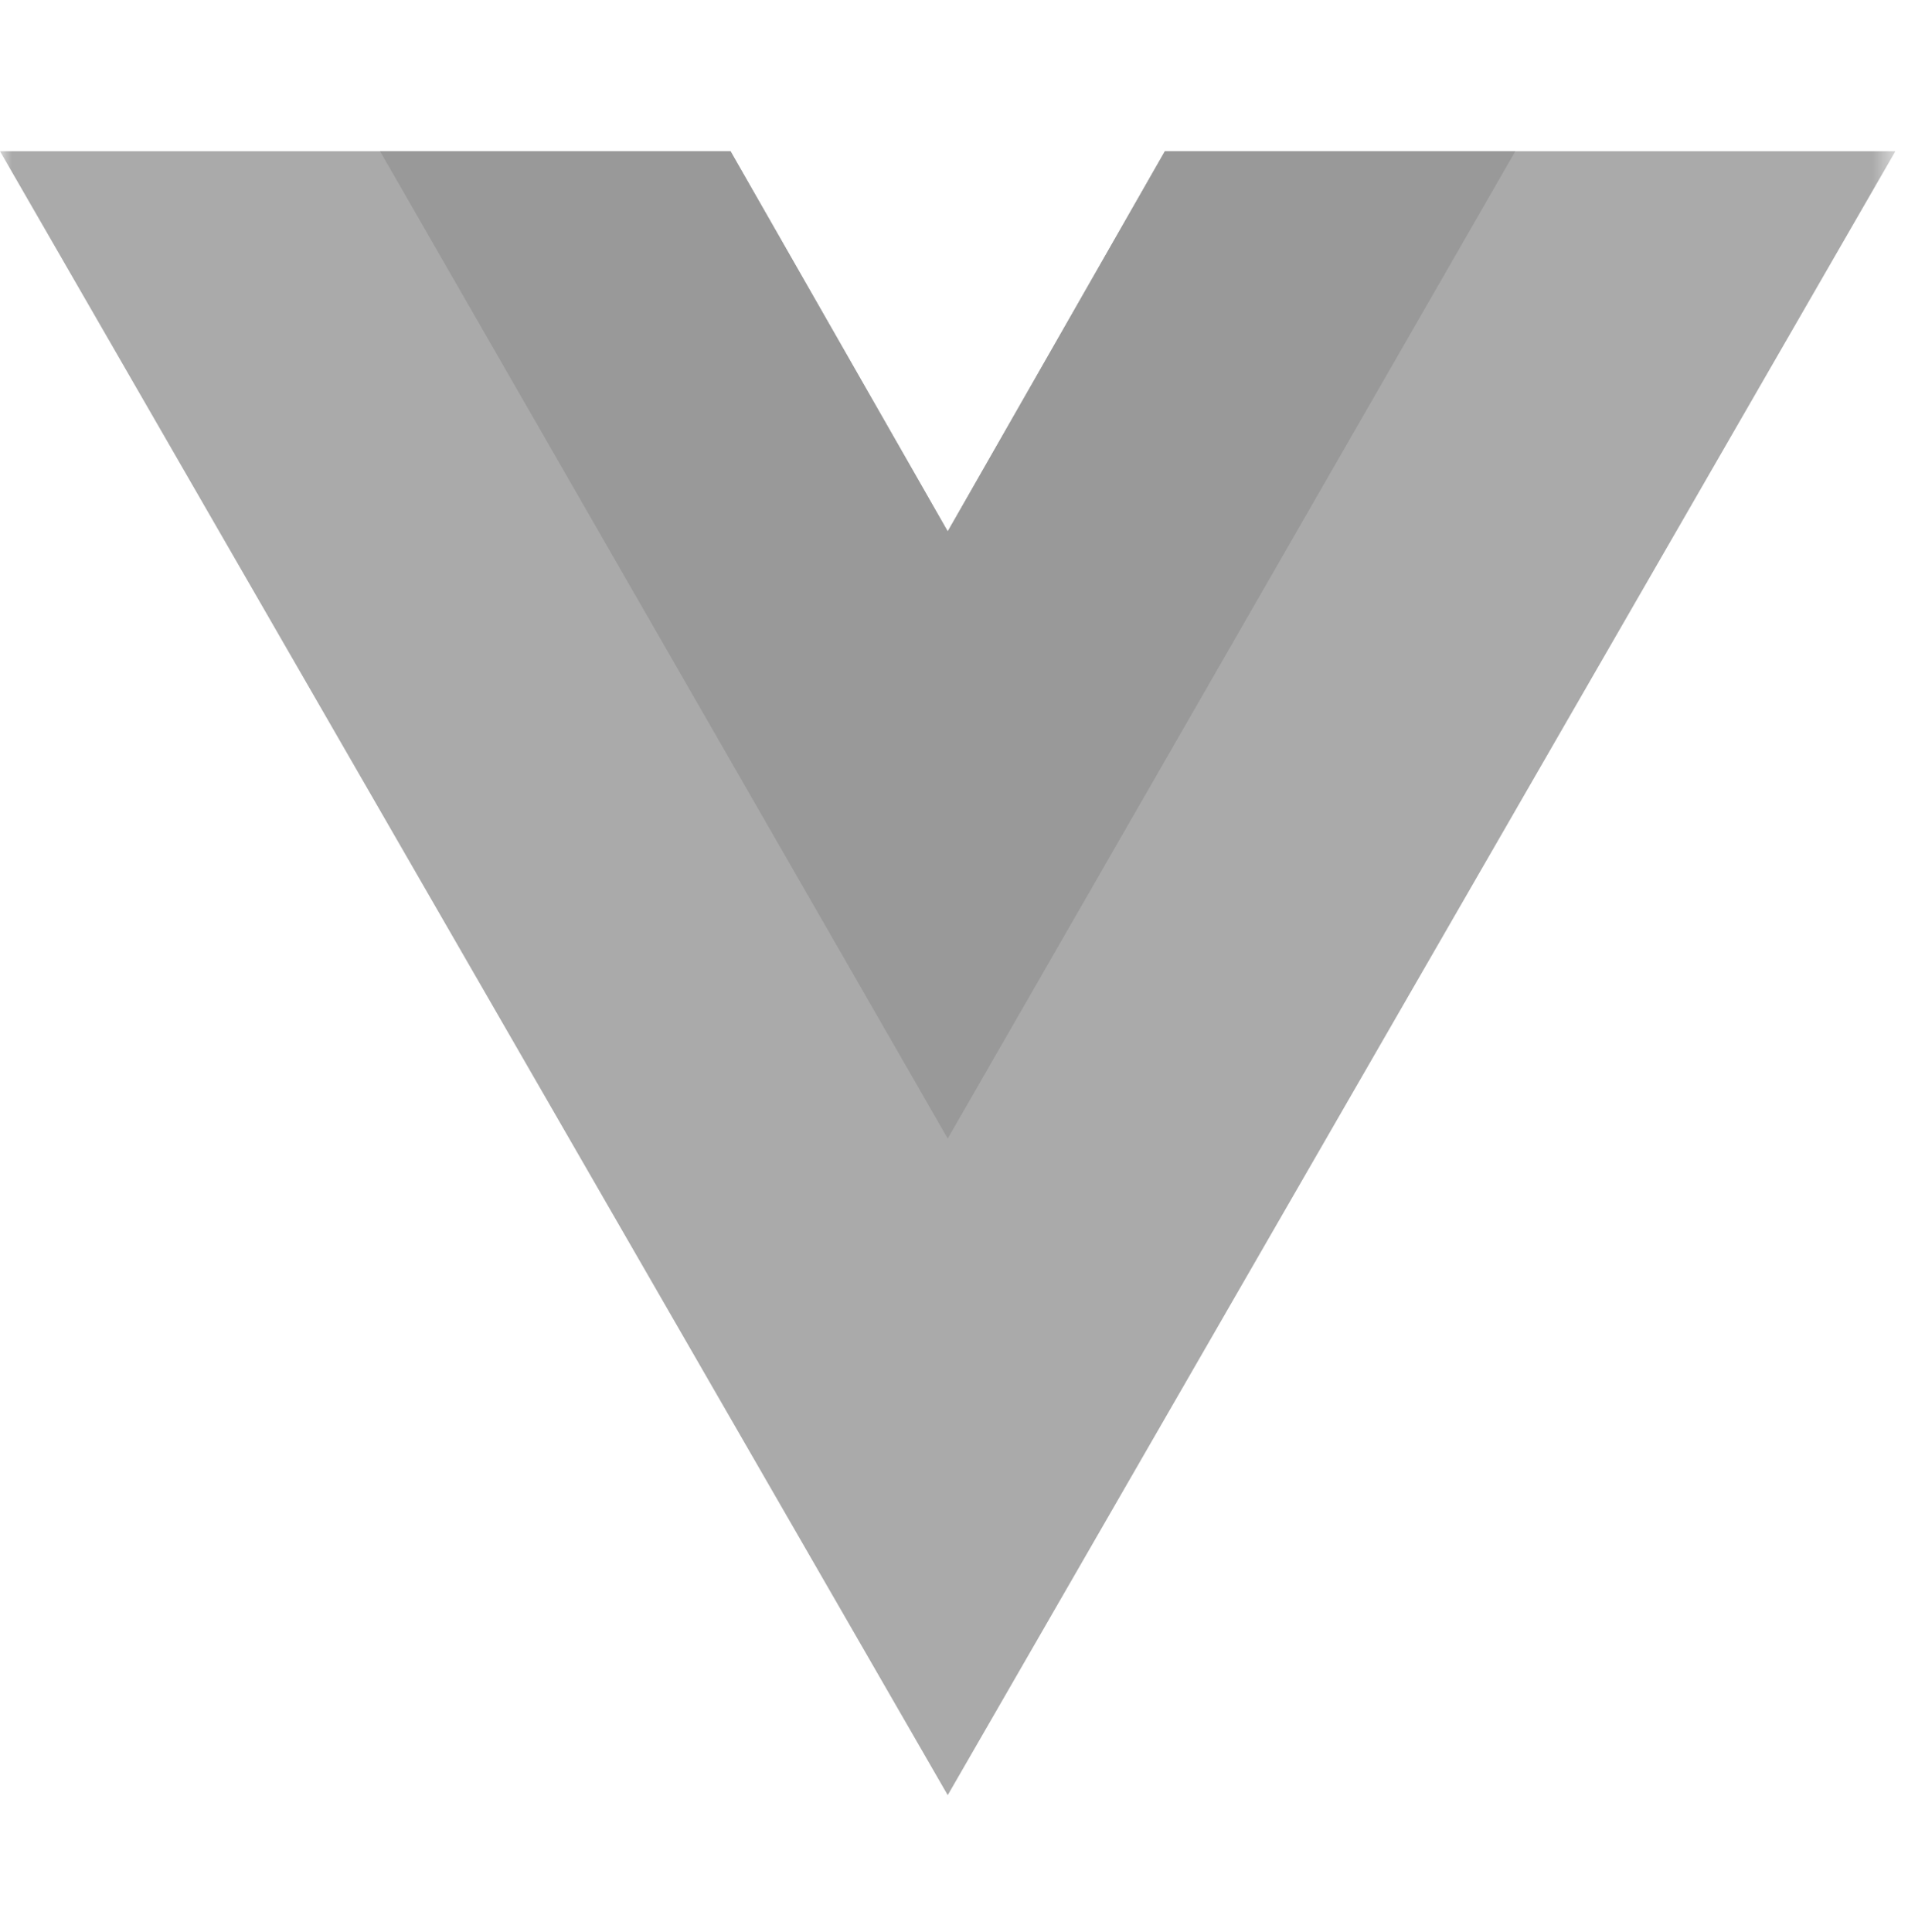 <?xml version="1.0" encoding="UTF-8"?> <svg xmlns="http://www.w3.org/2000/svg" width="80" height="81" viewBox="0 0 80 81" fill="none"><g clip-path="url(#clip0_1076_8219)"><mask id="mask0_1076_8219" style="mask-type:luminance" maskUnits="userSpaceOnUse" x="0" y="1" width="80" height="80"><path d="M79.47 1.064H0V80.535H79.47V1.064Z" fill="white"></path></mask><g mask="url(#mask0_1076_8219)"><path d="M48.842 6.34L39.737 22.276L30.63 6.34H0L39.737 75.255L79.471 6.34H48.842Z" fill="#AAAAAA"></path><path d="M48.842 6.34L39.737 22.276L30.63 6.34H15.935L39.737 47.73L63.536 6.34H48.842Z" fill="#999999"></path></g></g><defs><clipPath id="clip0_1076_8219"><rect width="79.47" height="80" fill="white" transform="translate(0 0.729)"></rect></clipPath></defs></svg> 